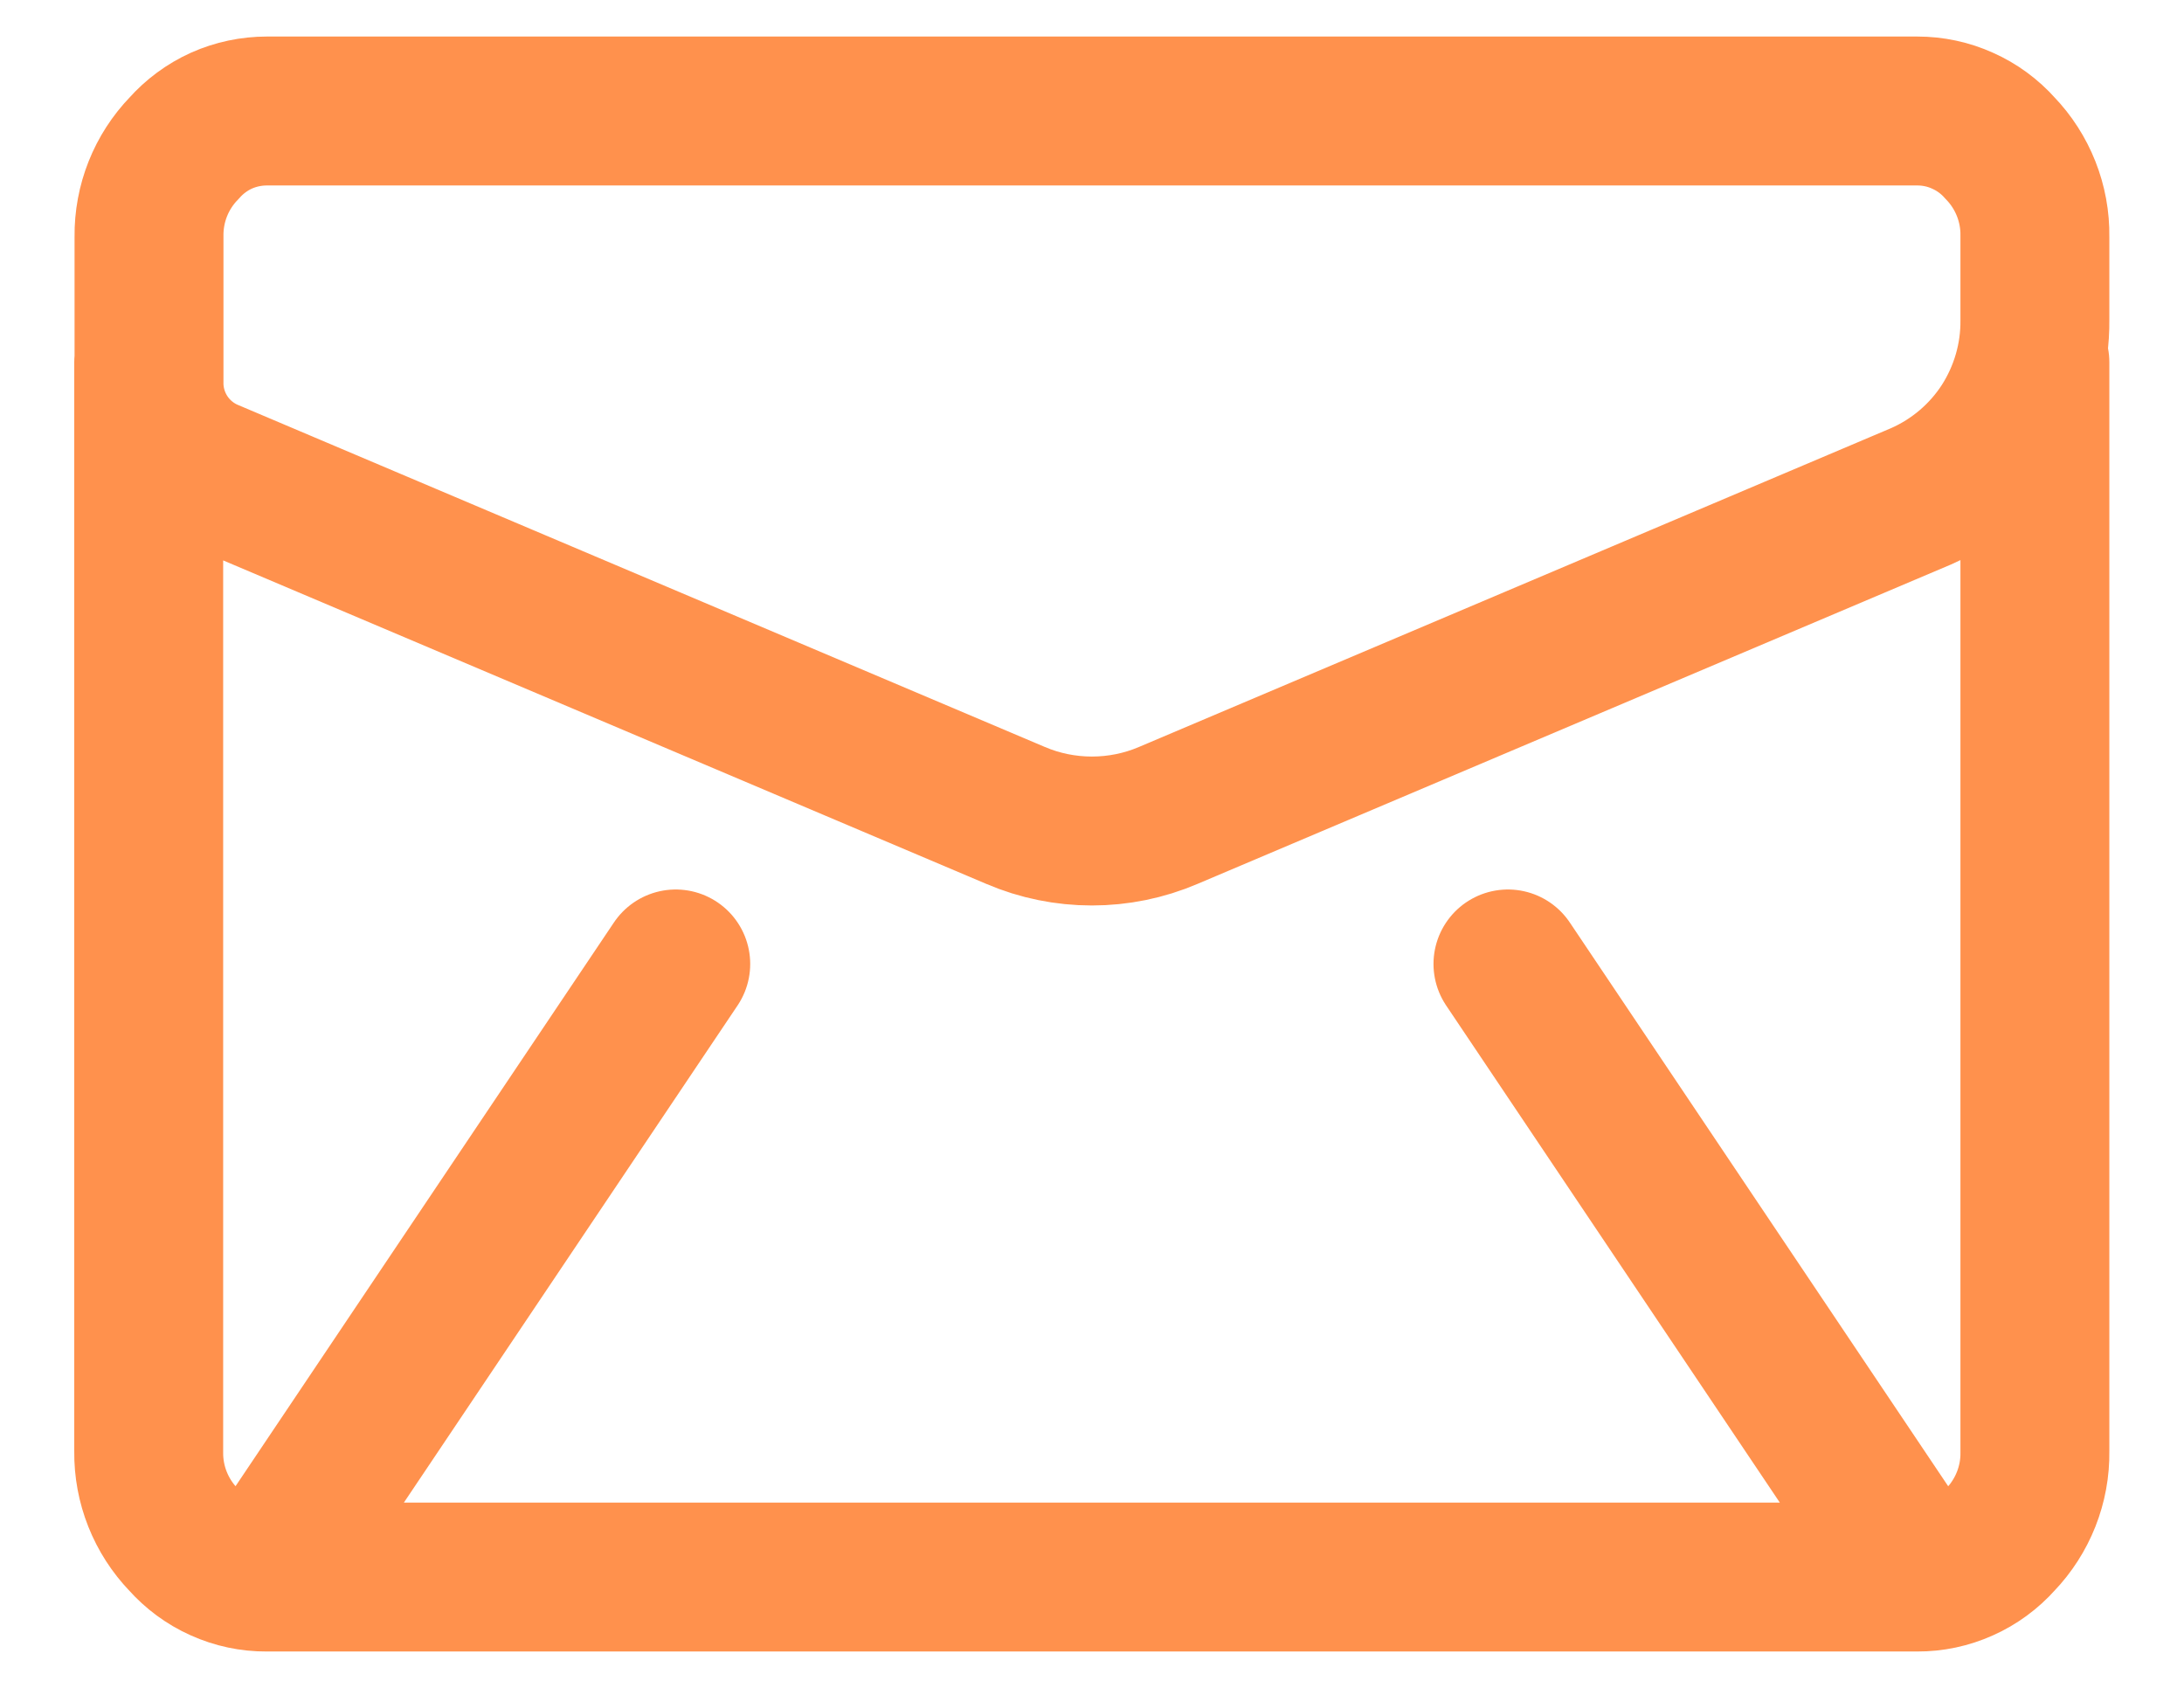 <svg width="22" height="17" viewBox="0 0 22 17" fill="none" xmlns="http://www.w3.org/2000/svg">
<path d="M20.498 3.649V14.621C20.503 14.952 20.376 15.271 20.147 15.51C20.042 15.628 19.913 15.723 19.769 15.787C19.625 15.852 19.469 15.885 19.311 15.884H2.685C2.528 15.885 2.372 15.852 2.228 15.787C2.084 15.723 1.956 15.628 1.851 15.51C1.621 15.271 1.494 14.952 1.498 14.621V3.649M19.101 15.535L15.19 9.709M6.807 9.709L2.896 15.535M20.147 1.492C20.376 1.73 20.503 2.05 20.498 2.381V3.22C20.502 3.596 20.395 3.965 20.192 4.282C19.988 4.598 19.695 4.847 19.351 4.999L11.768 8.213C11.525 8.317 11.263 8.37 10.999 8.37C10.735 8.37 10.473 8.317 10.23 8.213L2.088 4.762C1.912 4.684 1.762 4.555 1.658 4.393C1.554 4.231 1.499 4.042 1.501 3.849V2.382C1.497 2.05 1.624 1.731 1.854 1.493C1.959 1.375 2.087 1.28 2.231 1.215C2.375 1.151 2.531 1.118 2.688 1.118H19.314C19.471 1.118 19.627 1.151 19.77 1.216C19.914 1.28 20.042 1.374 20.147 1.492Z" stroke="#FF914D" stroke-width="1.5" stroke-miterlimit="10" stroke-linecap="round"/>
</svg>
